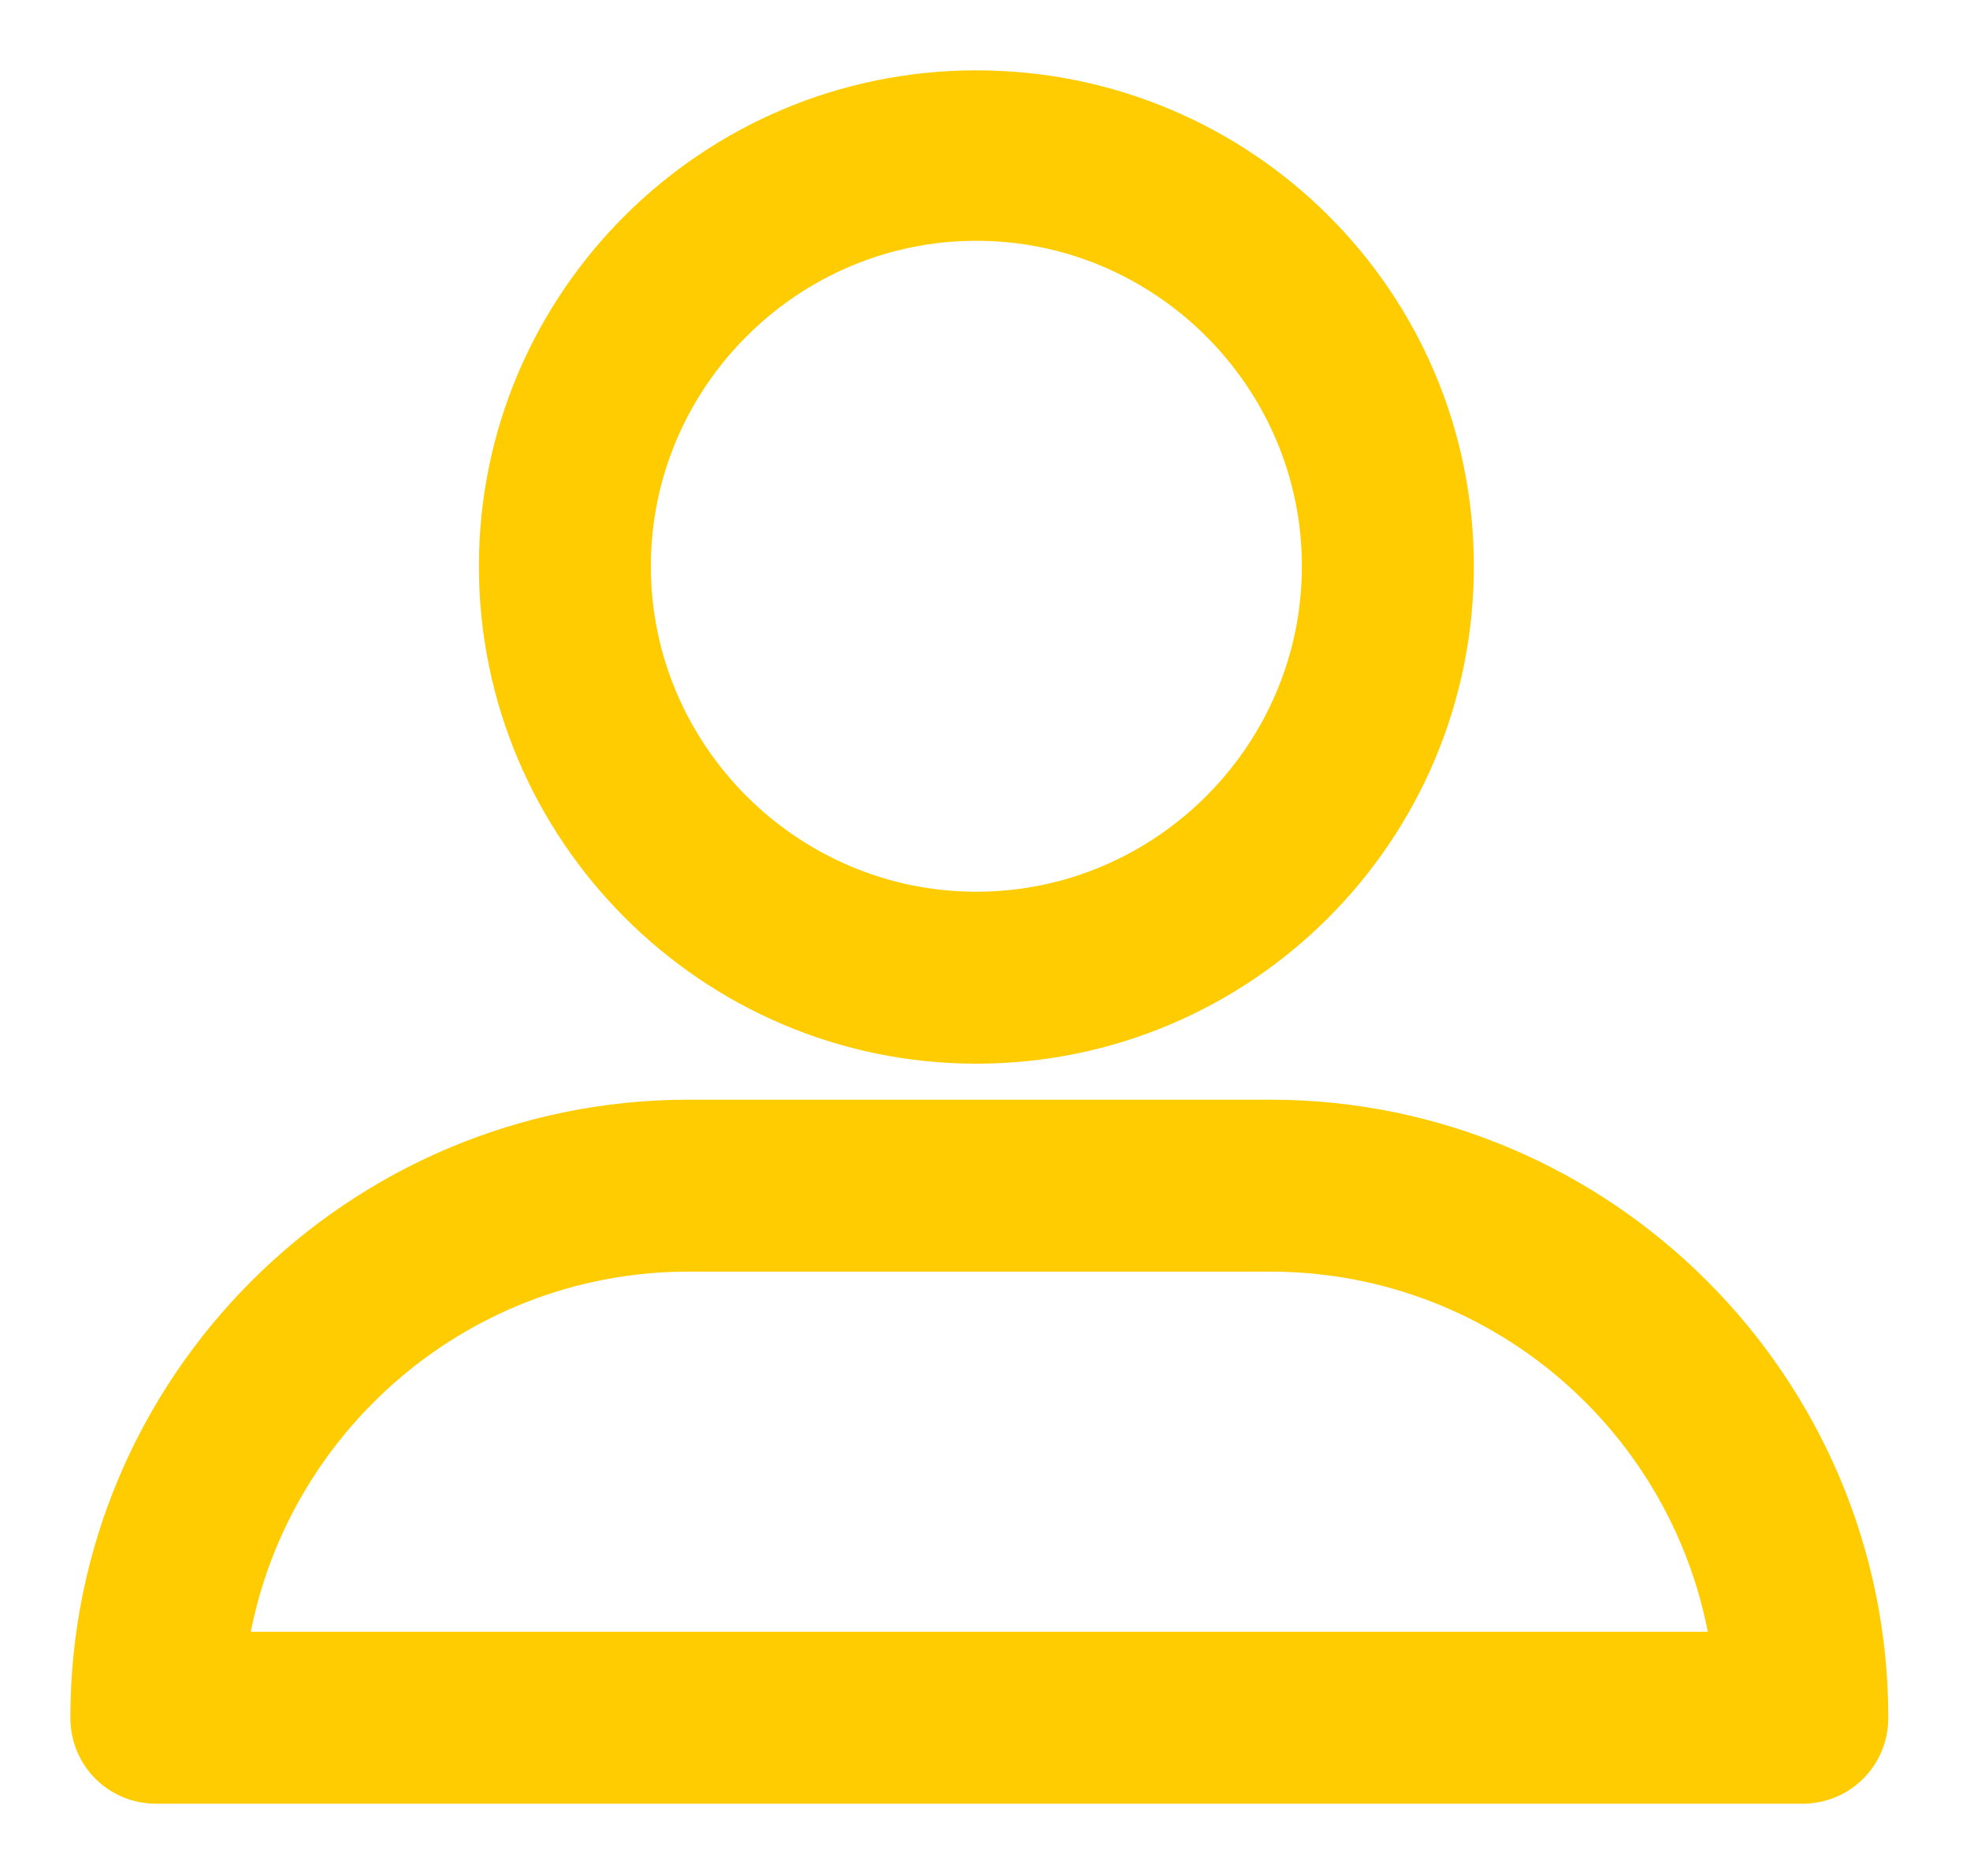 <svg width="21" height="20" viewBox="0 0 21 20" fill="none" xmlns="http://www.w3.org/2000/svg">
<path d="M10.408 11.09C13.198 11.09 15.461 8.827 15.461 6.037C15.461 3.247 13.198 1 10.408 1C7.618 1 5.355 3.263 5.355 6.037C5.355 8.812 7.618 11.09 10.408 11.09ZM10.408 2.317C12.454 2.317 14.128 3.991 14.128 6.037C14.128 8.083 12.454 9.757 10.408 9.757C8.362 9.757 6.688 8.083 6.688 6.037C6.688 3.991 8.362 2.317 10.408 2.317Z" fill="#FECC00"/>
<path d="M1.666 18.98H19.212C19.584 18.98 19.879 18.685 19.879 18.313C19.879 14.826 17.042 11.974 13.539 11.974H7.339C3.852 11.974 1 14.81 1 18.313C1 18.685 1.294 18.98 1.666 18.98ZM7.339 13.307H13.539C16.081 13.307 18.174 15.198 18.499 17.647H2.379C2.705 15.213 4.797 13.307 7.339 13.307Z" fill="#FECC00"/>
<path d="M10.408 11.09C13.198 11.09 15.461 8.827 15.461 6.037C15.461 3.247 13.198 1 10.408 1C7.618 1 5.355 3.263 5.355 6.037C5.355 8.812 7.618 11.09 10.408 11.09ZM10.408 2.317C12.454 2.317 14.128 3.991 14.128 6.037C14.128 8.083 12.454 9.757 10.408 9.757C8.362 9.757 6.688 8.083 6.688 6.037C6.688 3.991 8.362 2.317 10.408 2.317Z" stroke="#FECC00" stroke-width="0.5" stroke-miterlimit="22.926"/>
<path d="M1.666 18.98H19.212C19.584 18.98 19.879 18.685 19.879 18.313C19.879 14.826 17.042 11.974 13.539 11.974H7.339C3.852 11.974 1 14.81 1 18.313C1 18.685 1.294 18.98 1.666 18.98ZM7.339 13.307H13.539C16.081 13.307 18.174 15.198 18.499 17.647H2.379C2.705 15.213 4.797 13.307 7.339 13.307Z" stroke="#FECC00" stroke-width="0.5" stroke-miterlimit="22.926"/>
</svg>
